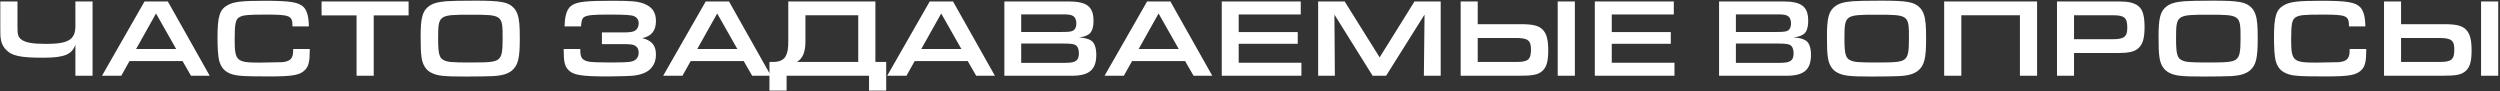 <?xml version="1.0" encoding="UTF-8"?> <svg xmlns="http://www.w3.org/2000/svg" width="1122" height="41" viewBox="0 0 1122 41" fill="none"><rect x="0" y="0" width="1122" height="41" fill="#333333" stroke="none"/> <path d="M33.841 34H41.541V0.65H33.841V11.6C33.841 17.8 30.741 19.7 20.641 19.7C14.541 19.7 11.241 19.1 9.491 17.65C8.091 16.55 7.841 15.55 7.841 11.7V0.65H0.141V12.75C0.141 15.4 0.141 15.4 0.191 16.25C0.441 18.9 1.141 20.65 2.591 22.2C5.141 25.05 9.041 25.9 19.341 25.9C28.741 25.9 32.291 24.5 33.841 20.1V34ZM81.923 27.4L85.723 34H94.123L75.323 0.65H64.873L45.773 34H54.423L58.123 27.4H81.923ZM79.073 22H61.073L70.023 6.05L79.073 22ZM131.571 22V22.75C131.571 26.2 130.321 27.55 126.721 27.9L116.521 28.1C106.121 28.1 105.321 27.35 105.321 17.65C105.321 10.45 105.721 8.6 107.621 7.6C109.221 6.75 111.471 6.55 119.321 6.55C130.271 6.55 131.271 7 131.271 11.85H138.621C138.571 7.7 137.821 4.85 136.421 3.35C134.271 1 130.471 0.35 118.921 0.35C108.371 0.35 104.921 0.75 102.071 2.35C98.571 4.3 97.621 7.45 97.621 16.75C97.621 21.45 97.871 25.35 98.321 27.05C98.971 29.6 100.221 31.4 102.121 32.45C105.071 34.05 107.521 34.3 120.821 34.3C131.671 34.3 134.821 33.7 137.121 31.15C138.521 29.65 139.021 27.3 139.021 22.55V22H131.571ZM160.028 34H167.728V6.9H183.378V0.65H144.328V6.9H160.028V34ZM213.183 0.3C207.083 0.3 202.083 0.4 200.383 0.55C196.083 0.9 193.733 1.65 191.933 3.25C189.533 5.35 188.783 8.45 188.783 16.25C188.783 21.7 188.883 23.5 189.183 25.7C189.633 29 191.083 31.3 193.283 32.5C196.133 34.05 198.883 34.35 209.083 34.35C213.733 34.35 219.783 34.25 221.383 34.15C225.583 33.9 228.083 33.1 229.933 31.5C232.483 29.25 233.283 26.05 233.283 17.7C233.283 14 233.233 12.2 233.083 10.65C232.783 7.3 232.033 5.15 230.633 3.6C228.133 0.9 224.983 0.3 213.183 0.3ZM211.083 6.6C225.483 6.6 225.583 6.7 225.583 17.15C225.583 22.8 225.233 24.95 224.083 26.2C222.733 27.7 220.583 28.05 211.983 28.05C202.433 28.05 200.833 27.9 198.983 26.9C197.133 25.95 196.633 23.85 196.633 17.35C196.633 6.75 196.833 6.6 211.083 6.6ZM270.139 14.55V19.8H279.939C282.889 19.8 284.039 19.95 285.039 20.5C286.139 21.15 286.639 22.15 286.639 23.65C286.639 25.85 285.339 27.3 282.989 27.7C281.389 27.95 278.889 28.05 274.139 28.05C269.239 28.05 265.739 27.9 264.439 27.7C261.389 27.15 260.439 25.95 260.439 22.75V22H252.989V22.55C252.989 27.6 253.439 29.6 254.939 31.25C257.189 33.7 260.689 34.3 272.989 34.3C277.739 34.3 283.189 34.1 284.789 33.9C287.189 33.6 289.589 32.75 290.889 31.8C293.239 30.05 294.389 27.6 294.389 24.45C294.389 20.4 292.489 18.15 288.239 17.1C292.339 16.3 294.389 13.75 294.389 9.5C294.389 5.45 292.689 3.05 288.889 1.6C286.339 0.65 283.489 0.35 275.639 0.35H274.639C263.389 0.35 259.589 0.75 257.039 2.15C254.589 3.55 253.489 6.45 253.389 11.85H260.739L260.789 11.45C260.989 9.05 261.389 8 262.339 7.55C263.989 6.75 266.189 6.55 273.289 6.55C280.539 6.55 283.289 6.7 284.539 7.25C285.939 7.85 286.639 8.9 286.639 10.55C286.639 12 285.989 13.2 284.839 13.85C283.939 14.35 282.539 14.55 279.939 14.55H270.139ZM333.778 27.4L337.578 34H345.978L327.178 0.65H316.728L297.628 34H306.278L309.978 27.4H333.778ZM330.928 22H312.928L321.878 6.05L330.928 22ZM397.727 40.65V27.8H392.877V0.65H353.777V18.35C353.777 21.9 353.527 23.4 352.627 25.2C351.777 26.85 349.777 27.8 347.177 27.8H345.327V40.65H353.027V34H390.027V40.65H397.727ZM385.177 27.8H357.677C360.277 26.2 361.477 23.3 361.477 18.75V6.85H385.177V27.8ZM434.315 27.4L438.115 34H446.515L427.715 0.65H417.265L398.165 34H406.815L410.515 27.4H434.315ZM431.465 22H413.465L422.415 6.05L431.465 22ZM450.764 34H480.964C488.864 34 492.014 31.3 492.014 24.55C492.014 21.4 491.164 19.05 489.614 18.15C488.264 17.35 487.114 17.05 484.264 16.8C486.464 16.5 487.464 16.15 488.614 15.4C490.014 14.5 490.764 12.4 490.764 9.35C490.764 2.95 487.814 0.65 479.514 0.65H450.764V34ZM458.314 14.35V6.45H477.264C479.514 6.45 480.714 6.65 481.464 7.1C482.514 7.65 483.064 8.85 483.064 10.55C483.064 12.1 482.564 13.2 481.614 13.75C480.764 14.2 479.614 14.35 476.514 14.35H458.314ZM458.314 28.2V19.55H477.664C480.414 19.55 481.864 19.75 482.664 20.2C483.664 20.8 484.214 22.1 484.214 23.85C484.214 27.2 482.814 28.2 478.164 28.2H458.314ZM531.874 27.4L535.674 34H544.074L525.274 0.65H514.824L495.724 34H504.374L508.074 27.4H531.874ZM529.024 22H511.024L519.974 6.05L529.024 22ZM548.323 34H584.073V28.15H555.923V19.65H582.423V14.4H555.923V6.5H583.773V0.65H548.323V34ZM591.585 34H599.085L598.885 6.55L616.035 34H622.085L639.335 6.55L639.035 34H646.585V0.65H634.835L619.185 25.75L603.485 0.65H591.585V34ZM655.55 0.65V34H681.6C688 34 690.3 33.55 692.2 31.85C694.1 30.15 694.85 27.55 694.85 22.6C694.85 17.95 694.15 15.25 692.5 13.45C690.75 11.55 688.15 10.85 682.5 10.85H663.2V0.65H655.55ZM663.2 17.05H680.35C685.7 17.05 687.1 18.1 687.1 22.2C687.1 26.7 685.85 27.8 680.7 27.8H663.2V17.05ZM699.1 34H706.8V0.65H699.1V34ZM715.755 34H751.505V28.15H723.355V19.65H749.855V14.4H723.355V6.5H751.205V0.65H715.755V34ZM771.516 34H801.716C809.616 34 812.766 31.3 812.766 24.55C812.766 21.4 811.916 19.05 810.366 18.15C809.016 17.35 807.866 17.05 805.016 16.8C807.216 16.5 808.216 16.15 809.366 15.4C810.766 14.5 811.516 12.4 811.516 9.35C811.516 2.95 808.566 0.65 800.266 0.65H771.516V34ZM779.066 14.35V6.45H798.016C800.266 6.45 801.466 6.65 802.216 7.1C803.266 7.65 803.816 8.85 803.816 10.55C803.816 12.1 803.316 13.2 802.366 13.75C801.516 14.2 800.366 14.35 797.266 14.35H779.066ZM779.066 28.2V19.55H798.416C801.166 19.55 802.616 19.75 803.416 20.2C804.416 20.8 804.966 22.1 804.966 23.85C804.966 27.2 803.566 28.2 798.916 28.2H779.066ZM844.335 0.3C838.235 0.3 833.235 0.4 831.535 0.55C827.235 0.9 824.885 1.65 823.085 3.25C820.685 5.35 819.935 8.45 819.935 16.25C819.935 21.7 820.035 23.5 820.335 25.7C820.785 29 822.235 31.3 824.435 32.5C827.285 34.05 830.035 34.35 840.235 34.35C844.885 34.35 850.935 34.25 852.535 34.15C856.735 33.9 859.235 33.1 861.085 31.5C863.635 29.25 864.435 26.05 864.435 17.7C864.435 14 864.385 12.2 864.235 10.65C863.935 7.3 863.185 5.15 861.785 3.6C859.285 0.9 856.135 0.3 844.335 0.3ZM842.235 6.6C856.635 6.6 856.735 6.7 856.735 17.15C856.735 22.8 856.385 24.95 855.235 26.2C853.885 27.7 851.735 28.05 843.135 28.05C833.585 28.05 831.985 27.9 830.135 26.9C828.285 25.95 827.785 23.85 827.785 17.35C827.785 6.75 827.985 6.6 842.235 6.6ZM914.242 0.65H872.542V34H880.242V6.85H906.542V34H914.242V0.65ZM923.177 34H930.827V23.8H950.127C955.327 23.8 957.877 23.25 959.627 21.7C961.677 19.95 962.477 17.15 962.477 12.05C962.477 5.35 961.027 2.55 956.877 1.3C955.327 0.8 953.527 0.65 949.227 0.65H923.177V34ZM930.827 17.6V6.85H948.327C953.477 6.85 954.727 7.95 954.727 12.45C954.727 16.55 953.327 17.6 947.977 17.6H930.827ZM993.163 0.3C987.063 0.3 982.063 0.4 980.363 0.55C976.063 0.9 973.713 1.65 971.913 3.25C969.513 5.35 968.763 8.45 968.763 16.25C968.763 21.7 968.863 23.5 969.163 25.7C969.613 29 971.063 31.3 973.263 32.5C976.113 34.05 978.863 34.35 989.063 34.35C993.713 34.35 999.763 34.25 1001.36 34.15C1005.56 33.9 1008.06 33.1 1009.91 31.5C1012.46 29.25 1013.26 26.05 1013.26 17.7C1013.26 14 1013.21 12.2 1013.06 10.65C1012.76 7.3 1012.01 5.15 1010.61 3.6C1008.11 0.9 1004.96 0.3 993.163 0.3ZM991.063 6.6C1005.46 6.6 1005.56 6.7 1005.56 17.15C1005.56 22.8 1005.21 24.95 1004.06 26.2C1002.71 27.7 1000.56 28.05 991.963 28.05C982.413 28.05 980.813 27.9 978.963 26.9C977.113 25.95 976.613 23.85 976.613 17.35C976.613 6.75 976.813 6.6 991.063 6.6ZM1054.52 22V22.75C1054.52 26.2 1053.27 27.55 1049.67 27.9L1039.47 28.1C1029.07 28.1 1028.27 27.35 1028.27 17.65C1028.27 10.45 1028.67 8.6 1030.57 7.6C1032.17 6.75 1034.42 6.55 1042.27 6.55C1053.22 6.55 1054.22 7 1054.22 11.85H1061.57C1061.52 7.7 1060.77 4.85 1059.37 3.35C1057.22 1 1053.42 0.35 1041.87 0.35C1031.32 0.35 1027.87 0.75 1025.02 2.35C1021.52 4.3 1020.57 7.45 1020.57 16.75C1020.57 21.45 1020.82 25.35 1021.27 27.05C1021.92 29.6 1023.17 31.4 1025.07 32.45C1028.02 34.05 1030.47 34.3 1043.77 34.3C1054.62 34.3 1057.77 33.7 1060.07 31.15C1061.47 29.65 1061.97 27.3 1061.97 22.55V22H1054.52ZM1069.95 0.65V34H1096C1102.4 34 1104.7 33.55 1106.6 31.85C1108.5 30.15 1109.25 27.55 1109.25 22.6C1109.25 17.95 1108.55 15.25 1106.9 13.45C1105.15 11.55 1102.55 10.85 1096.9 10.85H1077.6V0.65H1069.95ZM1077.6 17.05H1094.75C1100.1 17.05 1101.5 18.1 1101.5 22.2C1101.5 26.7 1100.25 27.8 1095.1 27.8H1077.6V17.05ZM1113.5 34H1121.2V0.65H1113.5V34Z" fill="white"></path> </svg> 